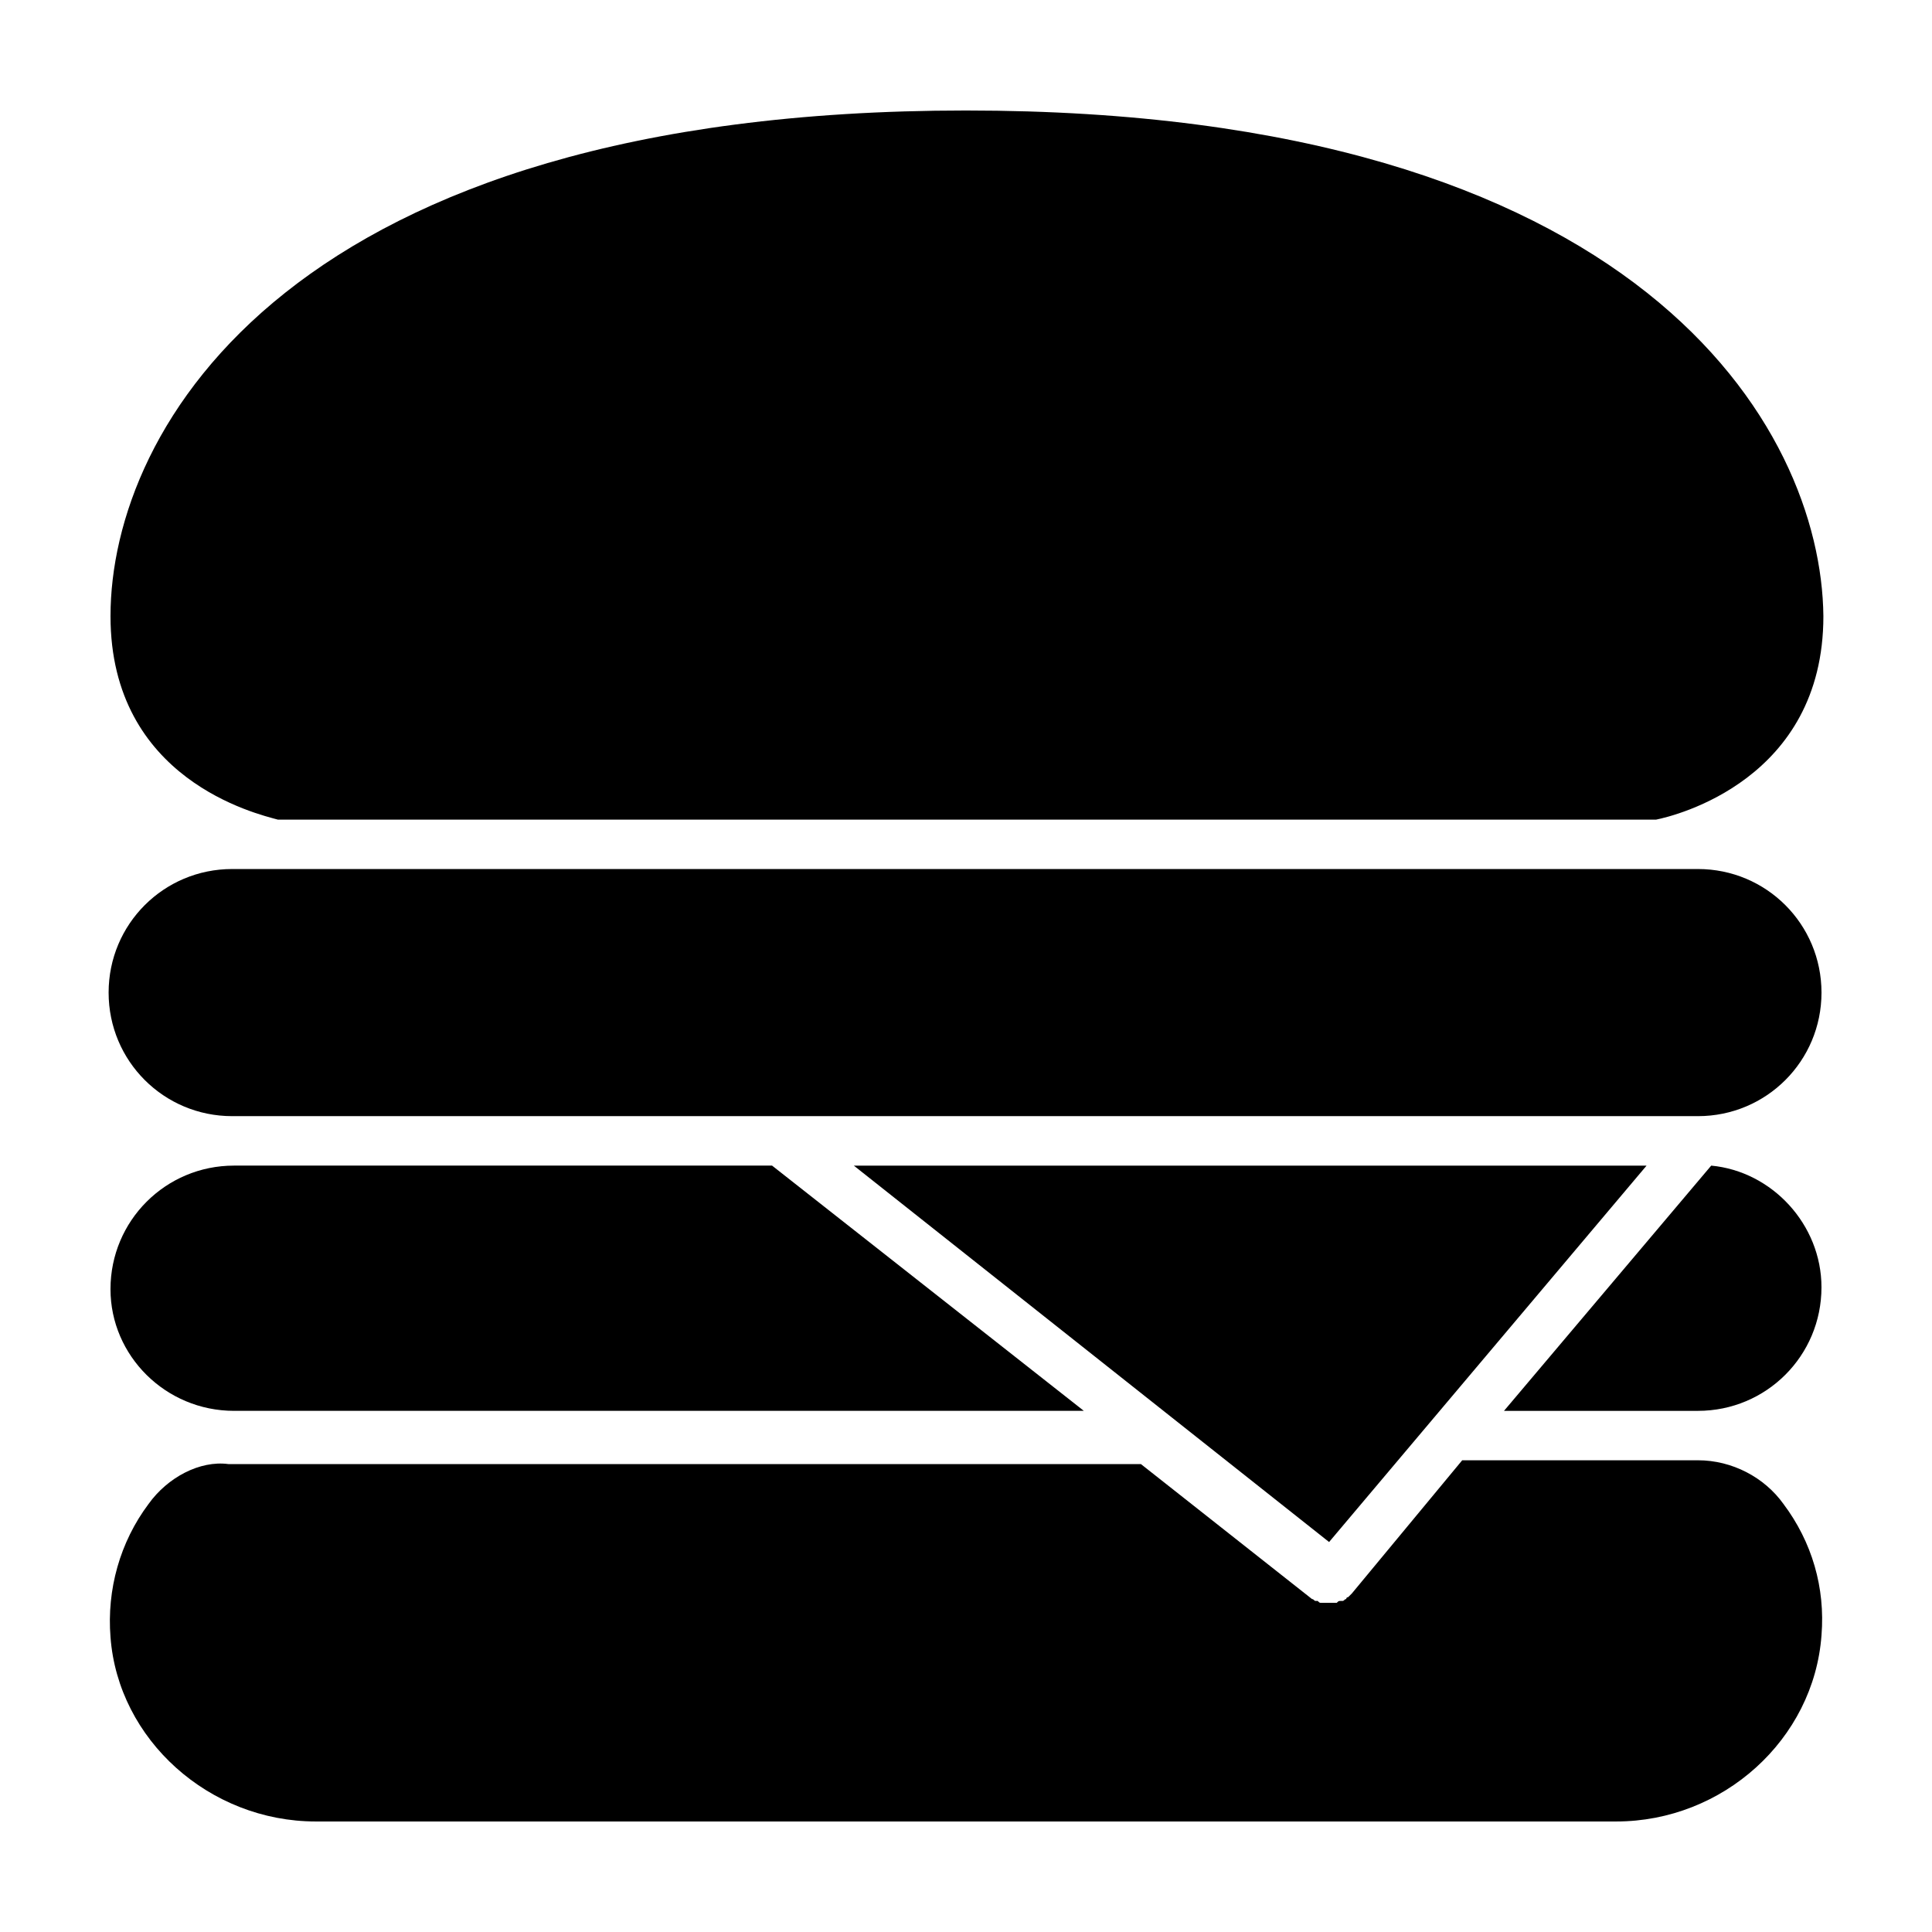 <?xml version="1.0" encoding="UTF-8"?>
<!-- The Best Svg Icon site in the world: iconSvg.co, Visit us! https://iconsvg.co -->
<svg fill="#000000" width="800px" height="800px" version="1.1" viewBox="144 144 512 512" xmlns="http://www.w3.org/2000/svg">
 <g>
  <path d="m217.62 361.21h365.26c5.039-1.008 44.336-10.578 44.336-53.906-0.508-49.879-48.367-134.02-227.22-134.02-178.86 0-226.71 84.137-226.71 134.01 0 43.328 38.793 52.398 44.336 53.91z"/>
  <path d="m593.96 374.3h-388.43c-18.137 0-32.746 14.609-32.746 32.746s14.609 32.746 32.746 32.746h388.44c18.137 0 32.746-14.609 32.746-32.746-0.004-18.137-14.613-32.746-32.75-32.746z"/>
  <path d="m206.03 517.89h225.2l-82.625-64.992h-142.58c-18.137 0-32.746 14.609-32.746 32.746 0 17.637 14.609 32.246 32.746 32.246z"/>
  <path d="m580.36 452.9h-210.09l50.887 40.305 75.066 59.449z"/>
  <path d="m597.49 452.9-54.914 64.992h51.387c18.137 0 32.746-14.609 32.746-32.746 0-16.629-13.098-30.734-29.219-32.246z"/>
  <path d="m227.7 626.71h344.61c28.215 0 52.395-21.664 54.41-49.375 1.008-12.594-2.519-24.688-10.078-34.762-5.039-7.055-13.602-11.586-22.672-11.586h-62.469l-29.219 35.266c-0.504 0.504-0.504 0.504-1.008 1.008 0 0-0.504 0-0.504 0.504-0.504 0-0.504 0.504-1.008 0.504h-0.504c-0.504 0-0.504 0-1.008 0.504h-0.504-1.008-0.504-0.504-0.504-0.504-0.504c-0.504 0-0.504 0-1.008-0.504h-0.504c-0.504 0-0.504-0.504-1.008-0.504l-45.344-35.77h-241.83c-7.555-1.008-16.121 3.527-21.16 10.582-7.559 10.078-11.082 22.672-10.078 35.266 2.019 27.207 26.199 48.867 54.414 48.867z"/>
 </g>
</svg>